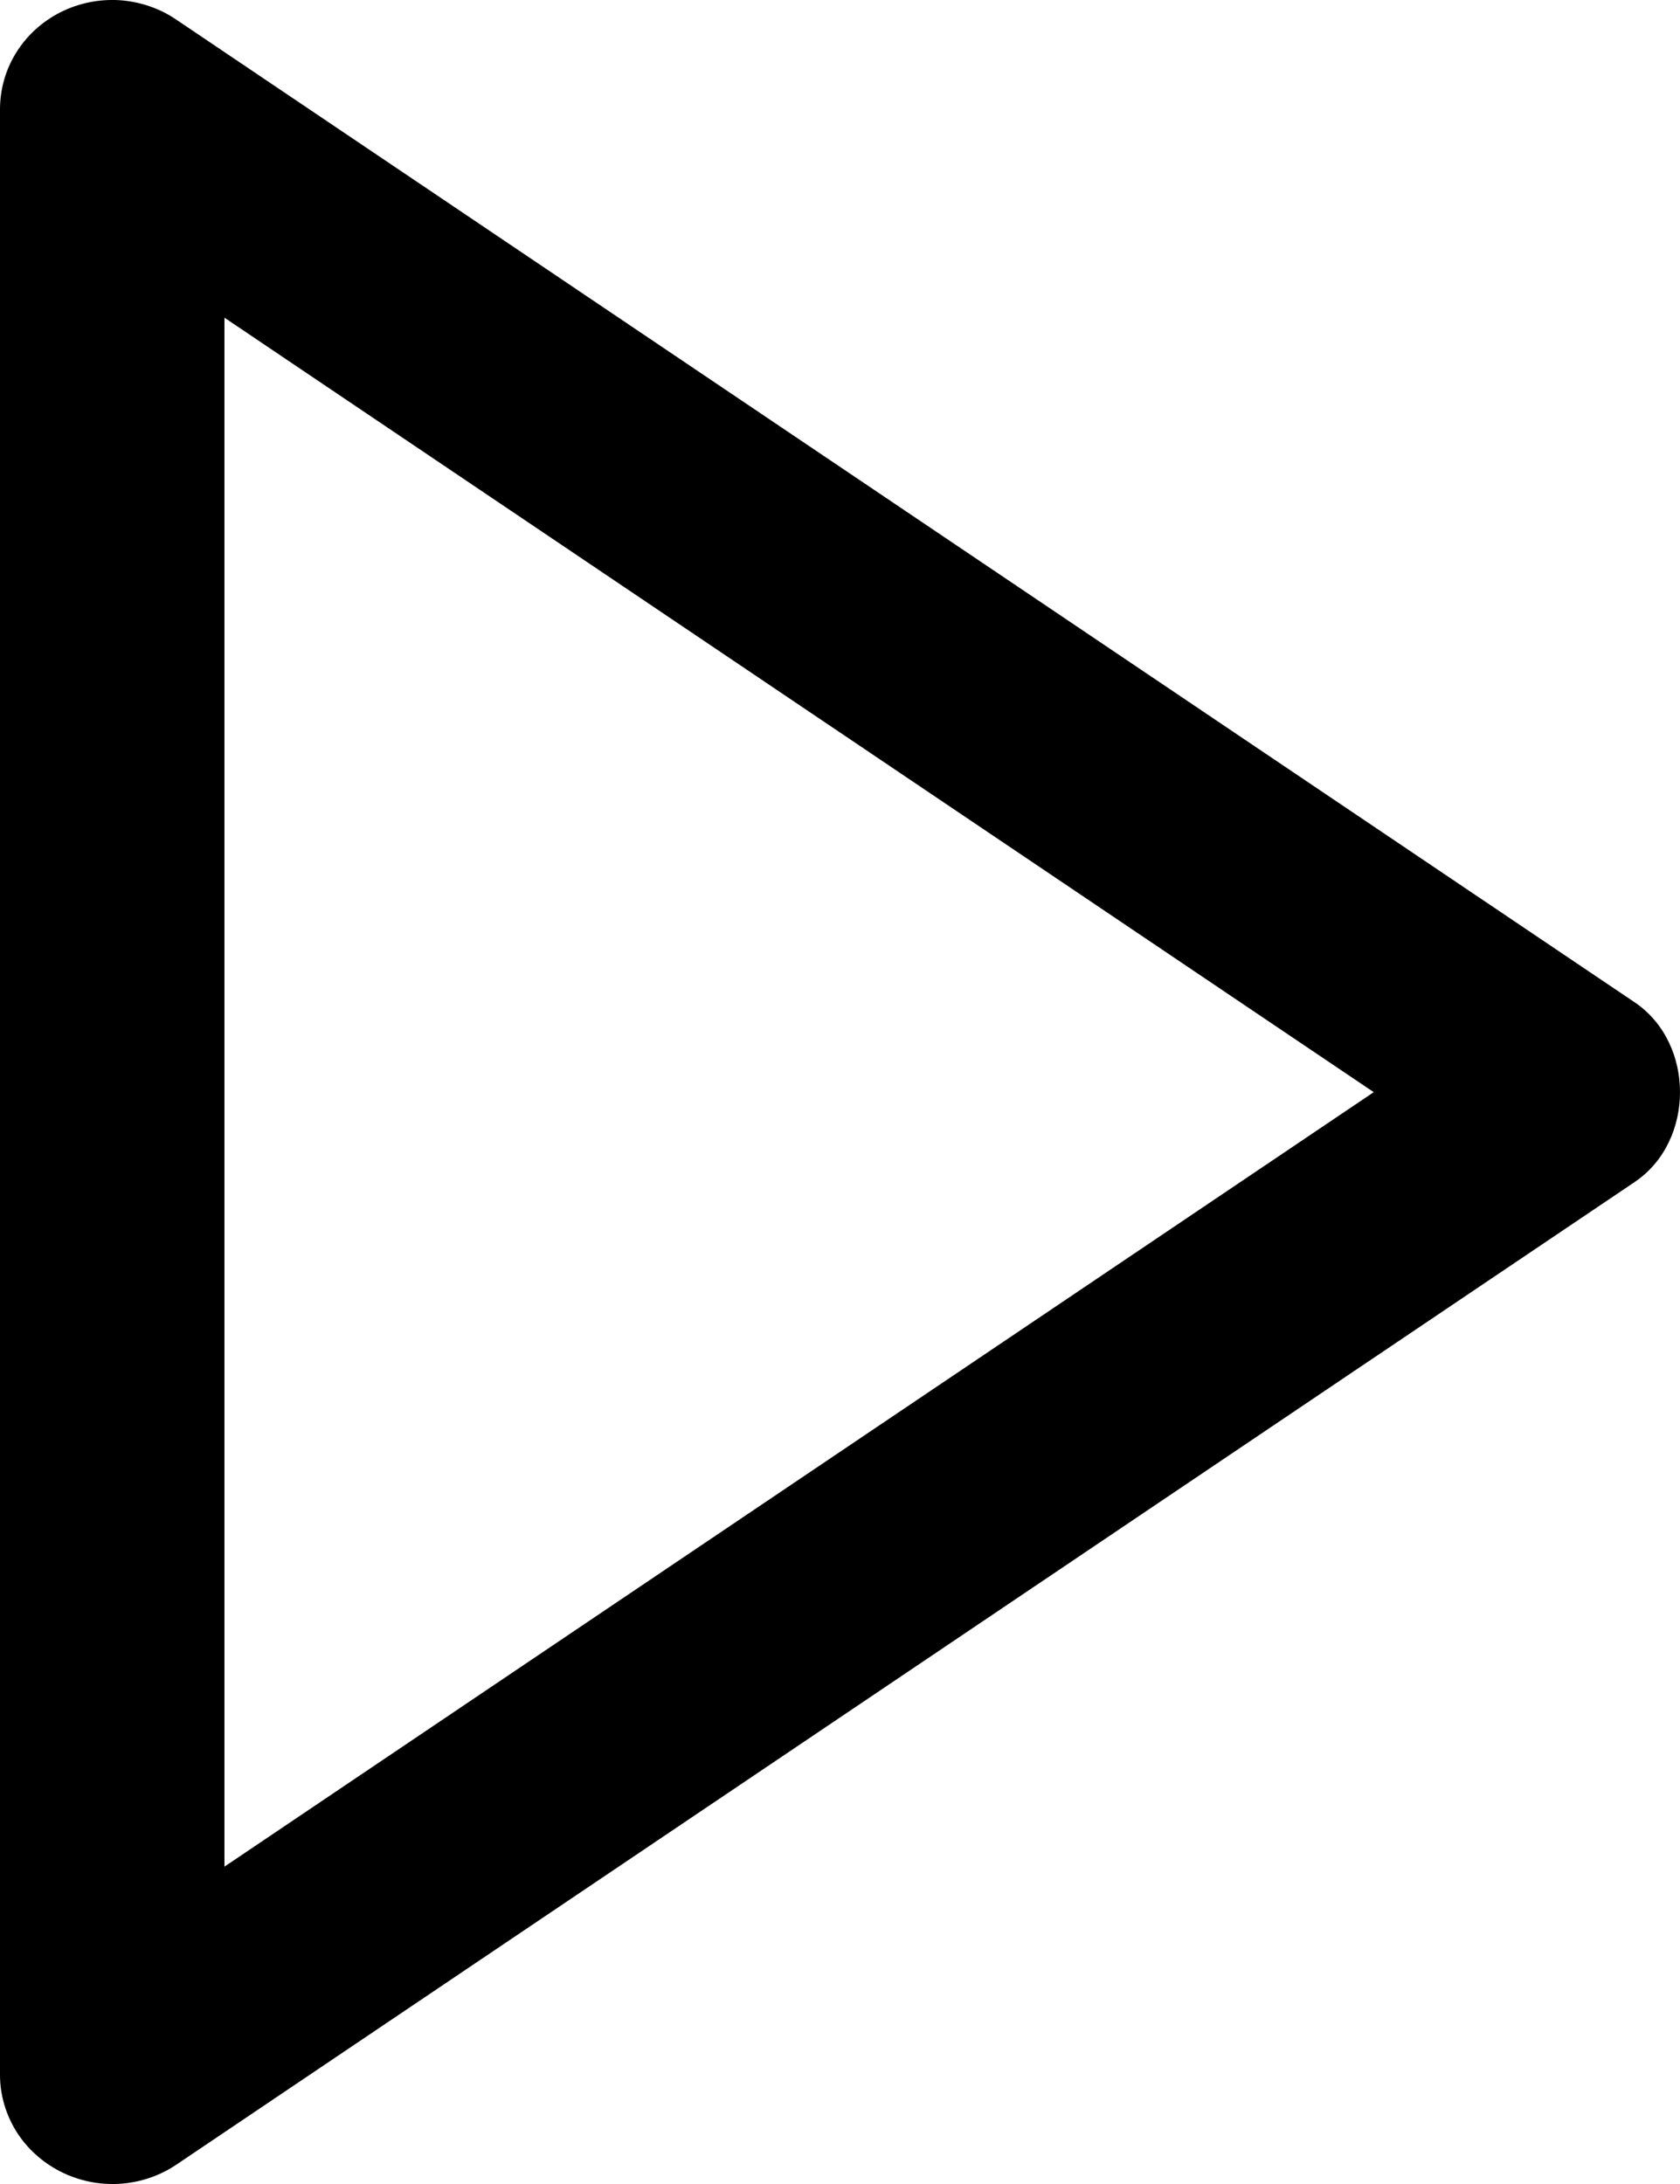 <svg width="10" height="13" viewBox="0 0 10 13" fill="none" xmlns="http://www.w3.org/2000/svg">
<path d="M9.53674e-07 0.65V12.351C0 12.469 0.034 12.585 0.097 12.687C0.16 12.788 0.251 12.87 0.358 12.925C0.466 12.98 0.587 13.006 0.709 12.999C0.83 12.992 0.948 12.953 1.048 12.886L9.73 7.036C10.09 6.793 10.09 6.209 9.73 5.966L1.048 0.116C0.948 0.048 0.83 0.009 0.709 0.001C0.587 -0.006 0.466 0.019 0.358 0.074C0.25 0.129 0.159 0.212 0.096 0.314C0.033 0.415 -0 0.532 9.53674e-07 0.65ZM8.177 6.501L1.336 11.111V1.891L8.177 6.501Z" fill="black"/>
</svg>
